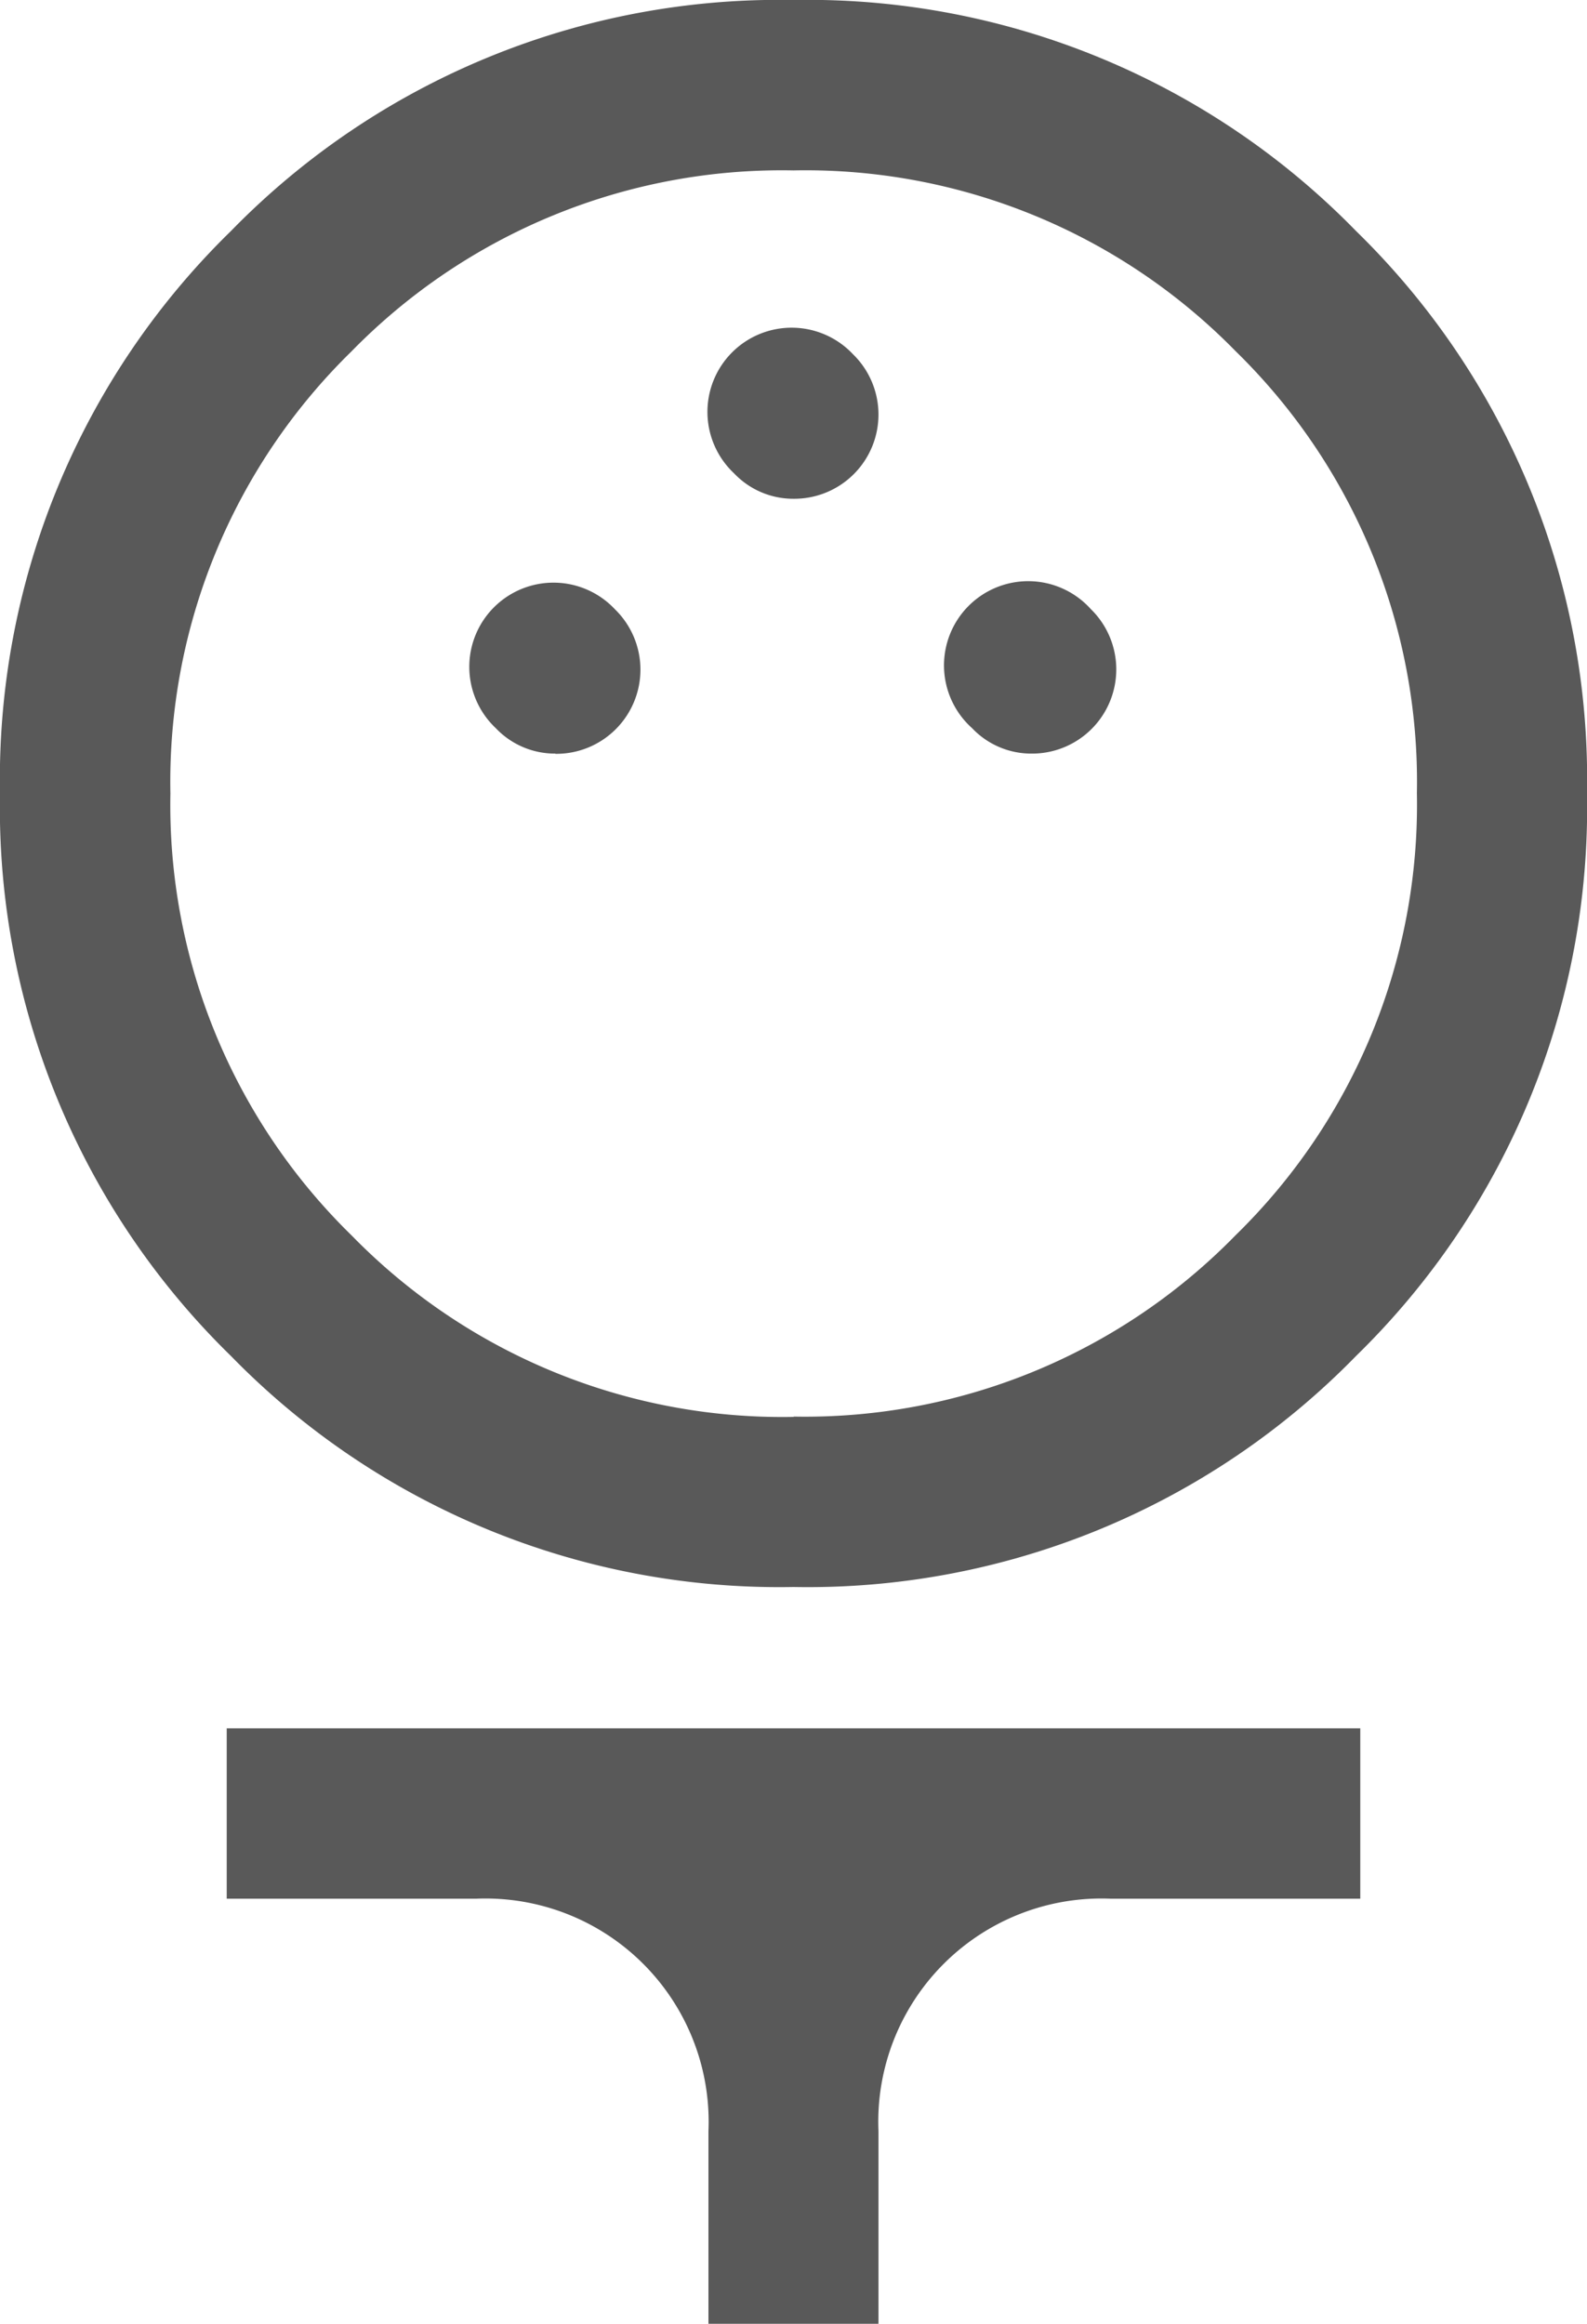 <svg viewBox="0 0 20.488 30" height="30" width="20.488" xmlns:xlink="http://www.w3.org/1999/xlink" xmlns="http://www.w3.org/2000/svg">
  <defs>
    <clipPath id="clip-path">
      <rect fill="none" height="30" width="20.488" data-name="Rectangle 918" id="Rectangle_918"></rect>
    </clipPath>
  </defs>
  <g clip-path="url(#clip-path)" data-name="Group 1337" id="Group_1337">
    <path fill="#595959" d="M10.244,20.488a9.883,9.883,0,0,1-7.262-2.982A9.883,9.883,0,0,1,0,10.244,9.883,9.883,0,0,1,2.982,2.982,9.883,9.883,0,0,1,10.244,0a9.883,9.883,0,0,1,7.262,2.982,9.883,9.883,0,0,1,2.982,7.262,9.883,9.883,0,0,1-2.982,7.262,9.883,9.883,0,0,1-7.262,2.982m0-2.2a7.767,7.767,0,0,0,5.707-2.341,7.767,7.767,0,0,0,2.341-5.707,7.767,7.767,0,0,0-2.341-5.707A7.767,7.767,0,0,0,10.244,2.2,7.767,7.767,0,0,0,4.537,4.537,7.767,7.767,0,0,0,2.2,10.244a7.767,7.767,0,0,0,2.341,5.707,7.767,7.767,0,0,0,5.707,2.341M7.171,9.732a1.087,1.087,0,0,0,.768-1.866A1.087,1.087,0,1,0,6.4,9.4a1.053,1.053,0,0,0,.768.329m6.146,0a1.087,1.087,0,0,0,.768-1.866A1.087,1.087,0,1,0,12.549,9.4a1.053,1.053,0,0,0,.768.329M10.244,6.439a1.087,1.087,0,0,0,.768-1.866A1.087,1.087,0,1,0,9.476,6.11a1.053,1.053,0,0,0,.768.329M9.146,30V27.512a2.882,2.882,0,0,0-3-3H2.927v-2.2H17.561v2.2h-3.22a2.882,2.882,0,0,0-3,3V30Z" data-name="Path 1213" id="Path_1213"></path>
  </g>
</svg>
